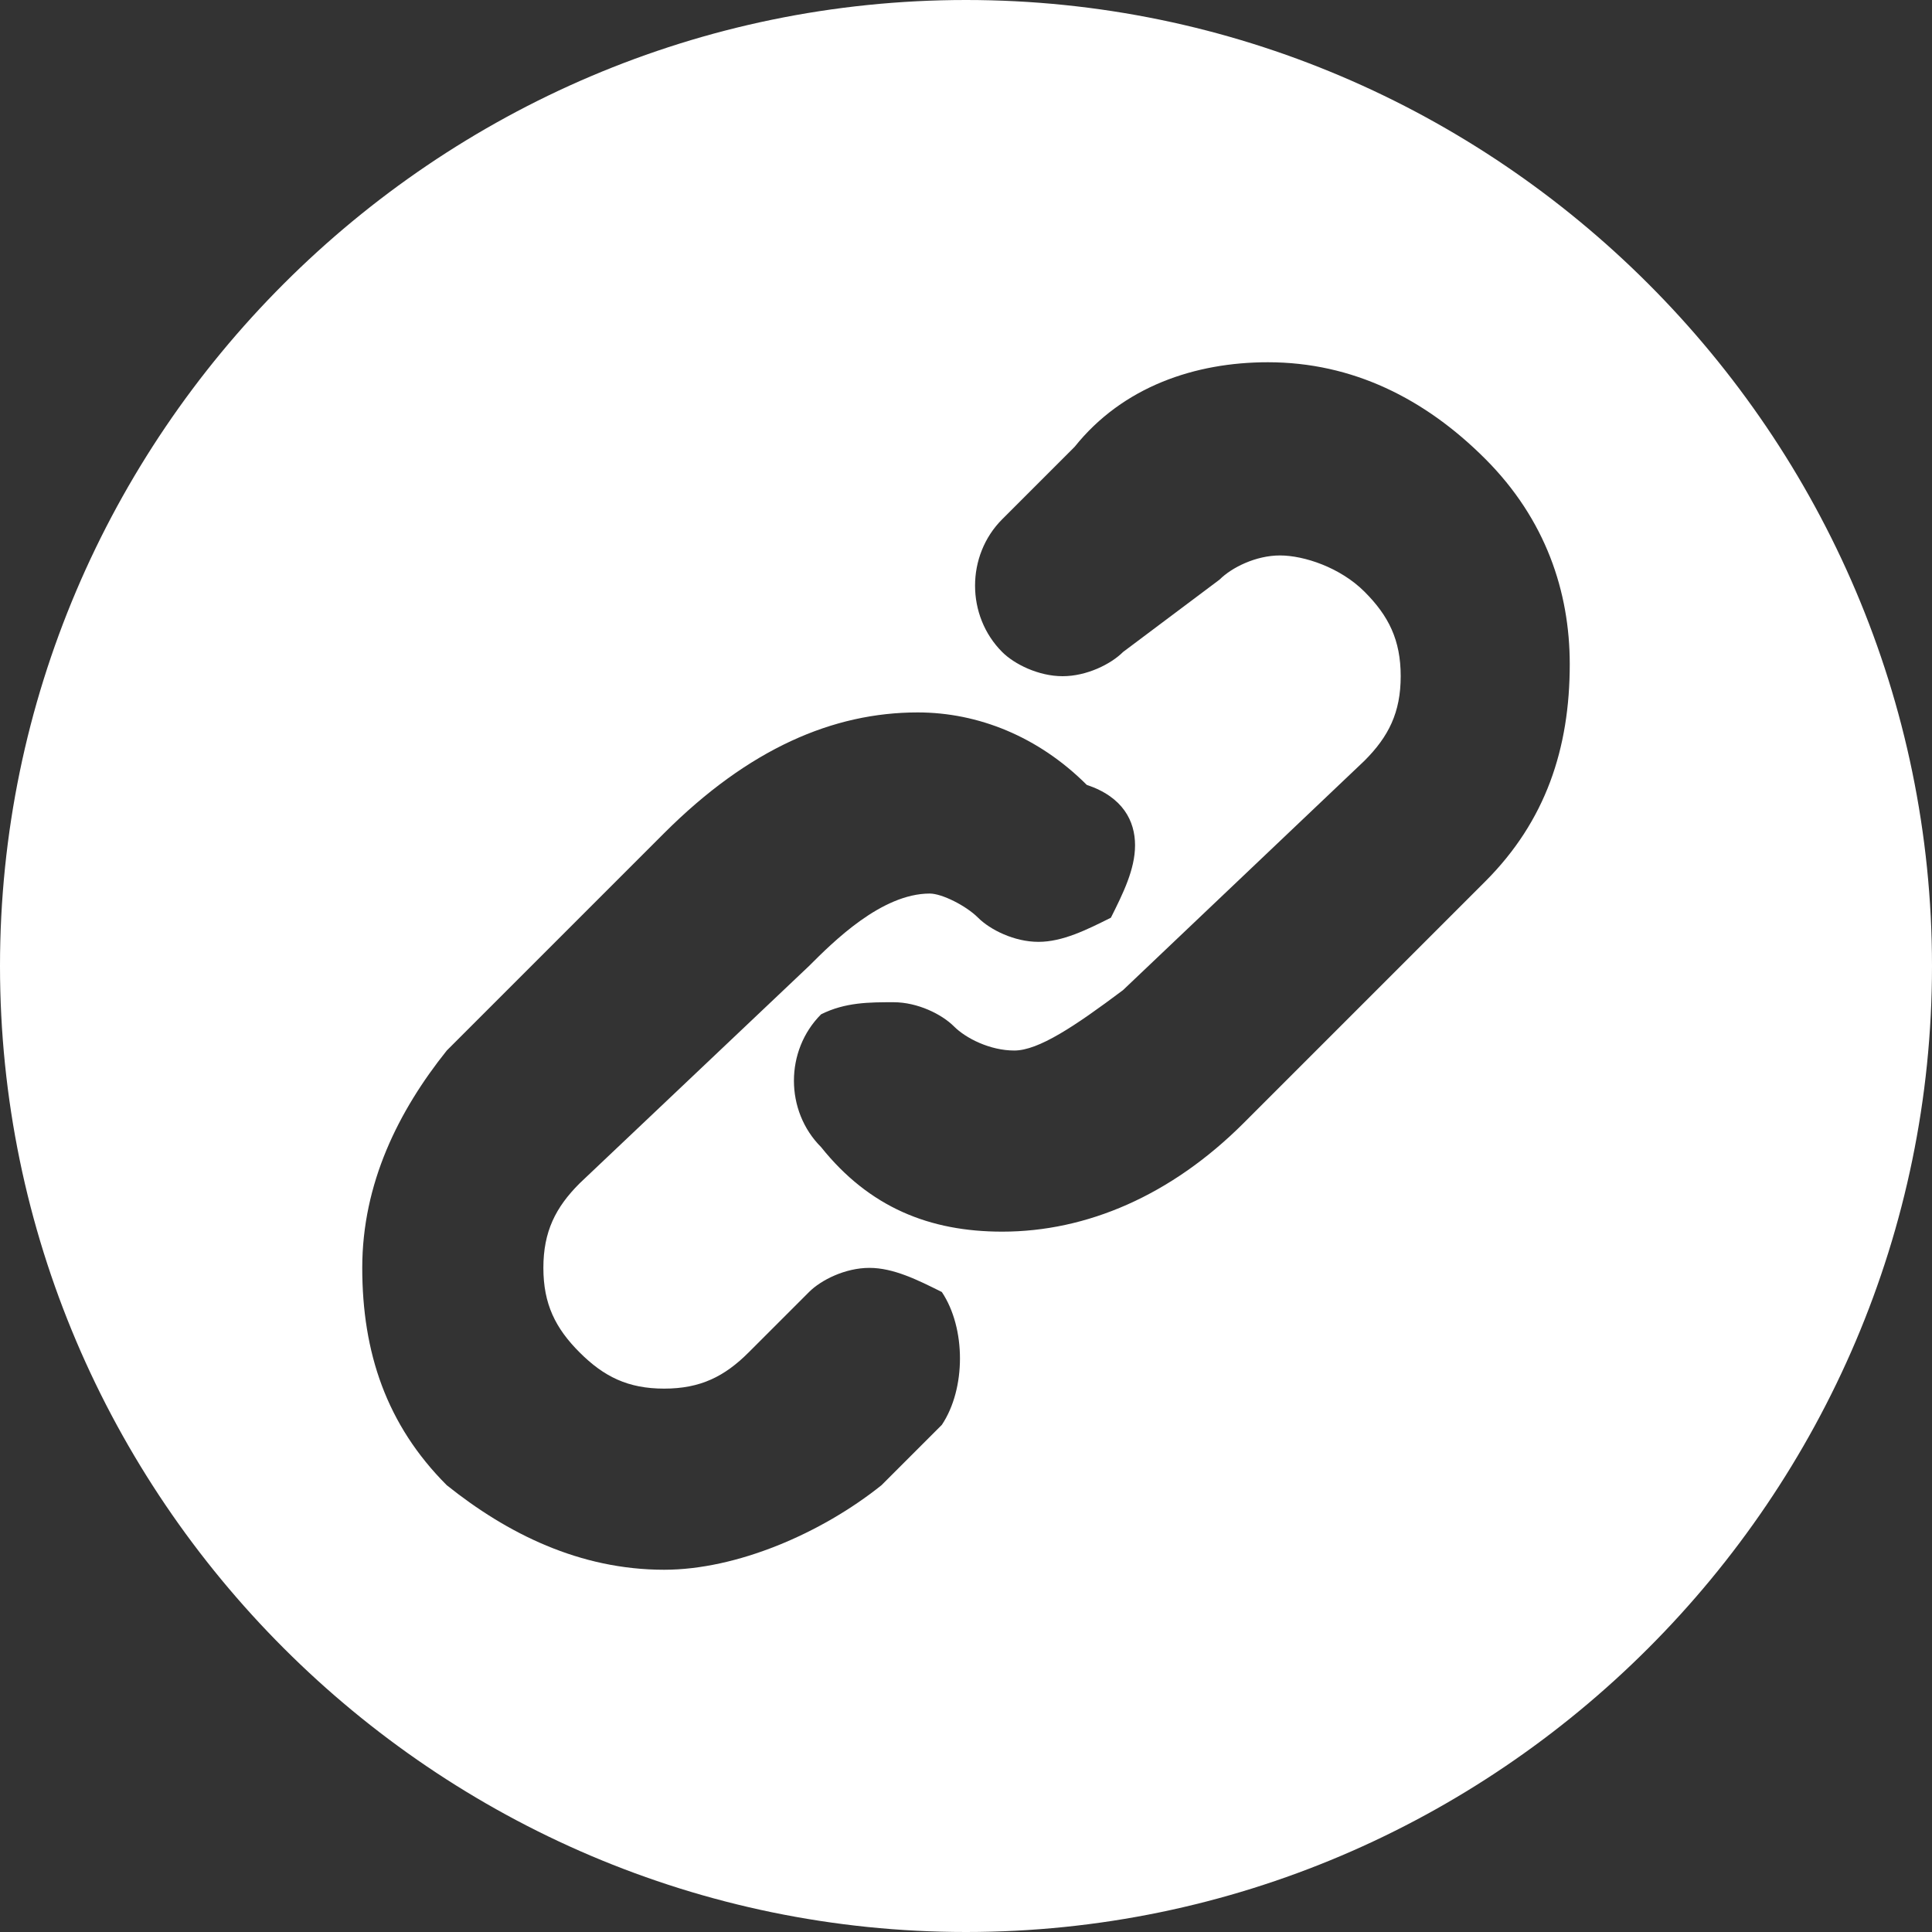 <?xml version="1.0" encoding="utf-8"?>
<!-- Generator: Adobe Illustrator 18.1.1, SVG Export Plug-In . SVG Version: 6.00 Build 0)  -->
<svg version="1.1" id="Layer_1" xmlns="http://www.w3.org/2000/svg" xmlns:xlink="http://www.w3.org/1999/xlink" x="0px" y="0px"
	 viewBox="0 0 16 16" enable-background="new 0 0 16 16" xml:space="preserve">
<rect x="0" y="0" width="16" height="16" fill="#333333" stroke="none"/>
<path fill="#FFFFFF" d="M8,0C3.6,0,0,3.6,0,8c0,4.4,3.6,8,8,8c4.4,0,8-3.6,8-8C16,3.6,12.4,0,8,0z M7.8,11.8l-0.5,0.5
	C6.8,12.7,6.1,13,5.5,13c-0.7,0-1.3-0.3-1.8-0.7C3.2,11.8,3,11.2,3,10.5c0-0.7,0.3-1.3,0.7-1.8l1.8-1.8c0.7-0.7,1.4-1,2.1-1
	c0.5,0,1,0.2,1.4,0.6C9.3,6.6,9.4,6.8,9.4,7c0,0.2-0.1,0.4-0.2,0.6C9,7.7,8.8,7.8,8.6,7.8S8.2,7.7,8.1,7.6C8,7.5,7.8,7.4,7.7,7.4
	c-0.4,0-0.8,0.4-1,0.6L4.8,9.8c-0.2,0.2-0.3,0.4-0.3,0.7c0,0.3,0.1,0.5,0.3,0.7c0.2,0.2,0.4,0.3,0.7,0.3c0.3,0,0.5-0.1,0.7-0.3
	l0.5-0.5c0.1-0.1,0.3-0.2,0.5-0.2c0.2,0,0.4,0.1,0.6,0.2C8,11,8,11.5,7.8,11.8z M12.3,7.3l-2,2c-0.6,0.6-1.3,0.9-2,0.9
	c-0.6,0-1.1-0.2-1.5-0.7c-0.3-0.3-0.3-0.8,0-1.1C7,8.3,7.2,8.3,7.4,8.3c0.2,0,0.4,0.1,0.5,0.2C8,8.6,8.2,8.7,8.4,8.7
	c0.2,0,0.5-0.2,0.9-0.5l2-1.9c0.2-0.2,0.3-0.4,0.3-0.7c0-0.3-0.1-0.5-0.3-0.7c-0.2-0.2-0.5-0.3-0.7-0.3c-0.2,0-0.4,0.1-0.5,0.2
	L9.3,5.4C9.2,5.5,9,5.6,8.8,5.6c-0.2,0-0.4-0.1-0.5-0.2C8,5.1,8,4.6,8.3,4.3l0.6-0.6C9.3,3.2,9.9,3,10.5,3c0.7,0,1.3,0.3,1.8,0.8
	C12.8,4.3,13,4.9,13,5.5C13,6.2,12.8,6.8,12.3,7.3z"/>
</svg>
